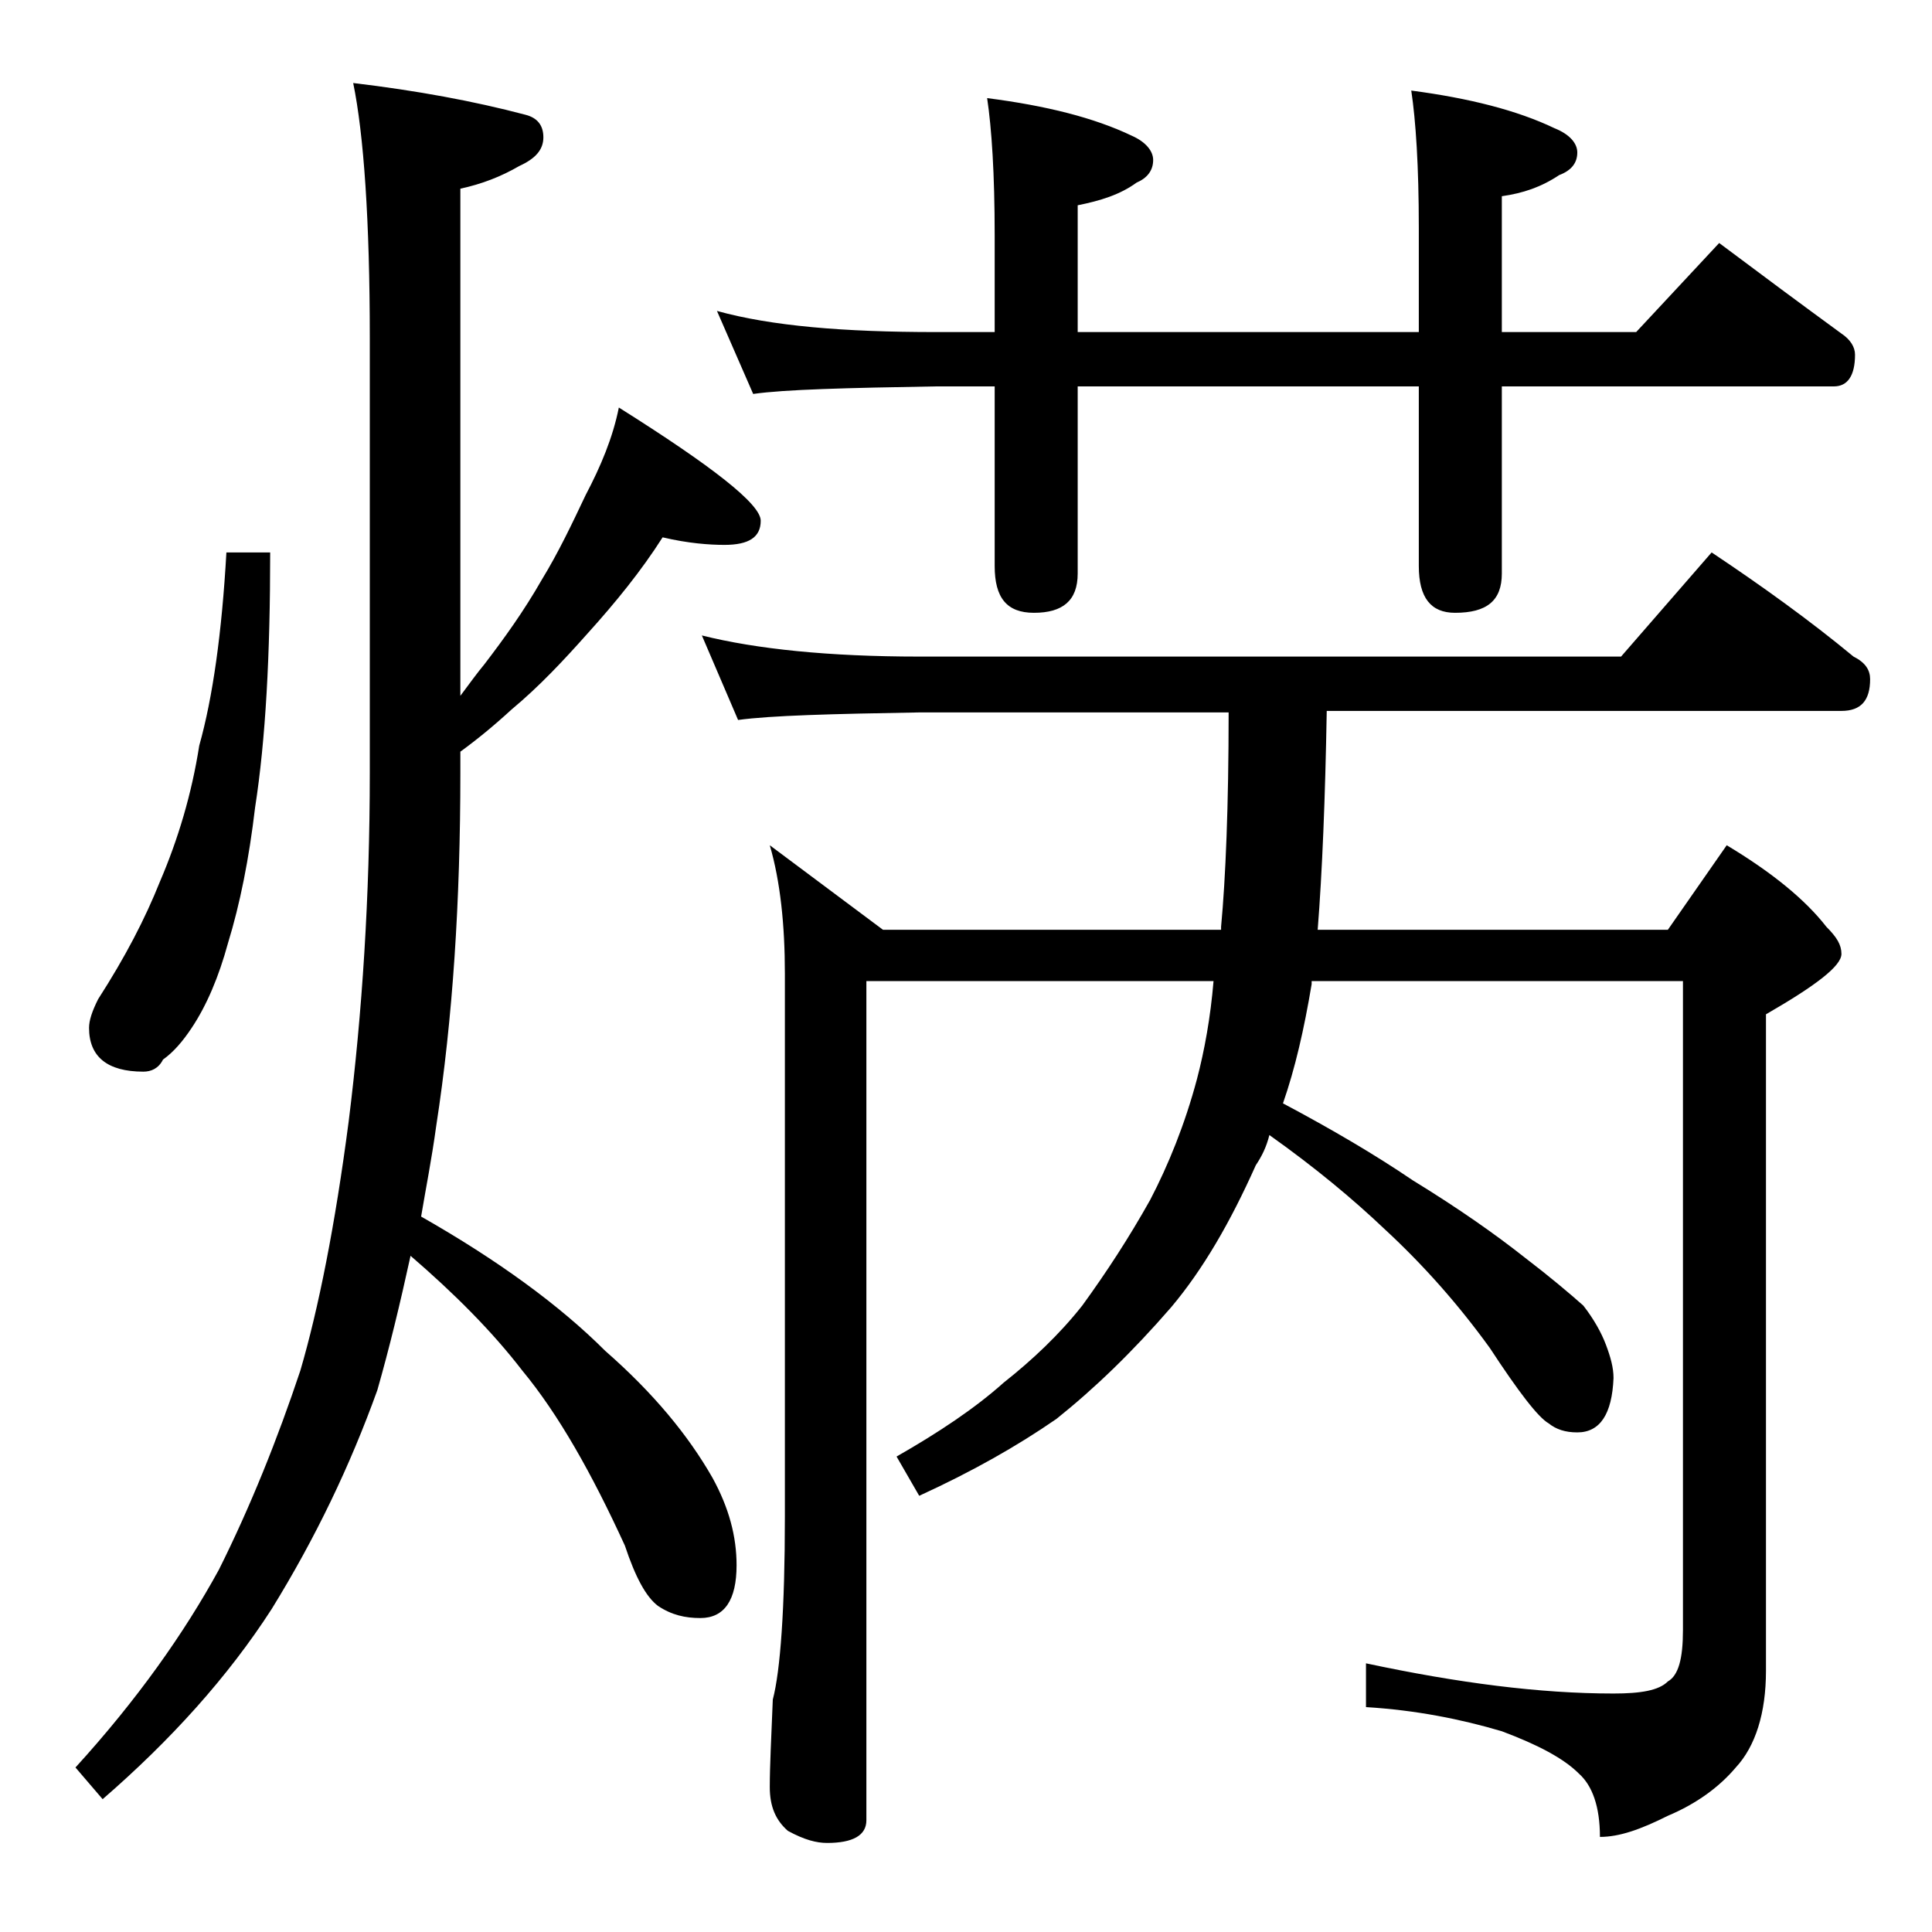 <?xml version="1.0" encoding="utf-8"?>
<!-- Generator: Adobe Illustrator 18.0.0, SVG Export Plug-In . SVG Version: 6.00 Build 0)  -->
<!DOCTYPE svg PUBLIC "-//W3C//DTD SVG 1.1//EN" "http://www.w3.org/Graphics/SVG/1.1/DTD/svg11.dtd">
<svg version="1.1" id="Layer_1" xmlns="http://www.w3.org/2000/svg" xmlns:xlink="http://www.w3.org/1999/xlink" x="0px" y="0px"
	 viewBox="0 0 128 128" enable-background="new 0 0 128 128" xml:space="preserve">
<path d="M43.9,35.6c-1.4,2.2-3.1,4.3-5,6.4c-1.6,1.8-3.2,3.5-5,5c-1.2,1.1-2.3,2-3.4,2.8v1.4c0,8.5-0.5,16.3-1.6,23.4
	c-0.3,2.2-0.7,4.2-1,6c5.1,2.9,9.2,5.9,12.2,8.9c3.2,2.8,5.5,5.6,7.1,8.4c1.1,2,1.6,3.9,1.6,5.8c0,2.3-0.8,3.5-2.4,3.5
	c-1,0-1.9-0.2-2.8-0.8c-0.8-0.6-1.5-1.9-2.2-4c-2.2-4.8-4.4-8.7-6.8-11.6c-2-2.6-4.5-5.1-7.4-7.6c-0.7,3.2-1.4,6.1-2.2,8.9
	c-1.8,5-4.1,9.8-7,14.5c-2.9,4.5-6.7,8.7-11.2,12.6L5,117.1c4.1-4.5,7.2-8.9,9.5-13.1c2.1-4.2,3.9-8.7,5.4-13.2
	c1.2-4.1,2.3-9.6,3.2-16.5c0.9-7.2,1.4-14.9,1.4-23.1V22.4c0-7.8-0.4-13.5-1.1-16.9c4.2,0.5,8,1.2,11.4,2.1C35.6,7.8,36,8.3,36,9.1
	c0,0.8-0.5,1.4-1.6,1.9c-1.2,0.7-2.5,1.2-3.9,1.5v33.6c0.6-0.8,1.1-1.5,1.6-2.1c1.3-1.7,2.6-3.5,3.8-5.6c1.1-1.8,2-3.7,2.9-5.6
	c1-1.9,1.8-3.8,2.2-5.8c6.2,3.9,9.4,6.4,9.4,7.5c0,1.1-0.8,1.6-2.4,1.6C47,36.1,45.6,36,43.9,35.6z M15,36.6h2.9
	c0,6.8-0.3,12.4-1,16.9c-0.4,3.4-1,6.4-1.8,9c-0.6,2.2-1.4,4.1-2.4,5.6c-0.6,0.9-1.2,1.6-1.9,2.1C10.5,70.8,10,71,9.5,71
	c-2.4,0-3.6-1-3.6-2.9c0-0.5,0.2-1.1,0.6-1.9c1.8-2.8,3.1-5.3,4.1-7.8c1.2-2.8,2.1-5.8,2.6-9C14.1,46.2,14.7,41.9,15,36.6z
	 M46.5,42.1c3.6,0.9,8.4,1.4,14.4,1.4h46.5l6-6.9c3.3,2.2,6.5,4.5,9.4,6.9c0.8,0.4,1.1,0.9,1.1,1.5c0,1.4-0.6,2.1-1.9,2.1H87.9
	c-0.1,5.8-0.3,10.7-0.6,14.5h23.2l3.9-5.6c3,1.8,5.2,3.6,6.6,5.4c0.7,0.7,1,1.2,1,1.8c0,0.8-1.7,2.1-5,4v43.5c0,2.8-0.7,5-2,6.4
	c-1.1,1.3-2.6,2.4-4.5,3.2c-1.8,0.9-3.2,1.4-4.5,1.4c0-2-0.5-3.4-1.4-4.2c-1-1-2.7-1.9-5.1-2.8c-2.7-0.8-5.7-1.4-9-1.6v-2.9
	c6.1,1.3,11.5,2,16.4,2c1.8,0,3-0.2,3.6-0.8c0.7-0.4,1-1.5,1-3.4V65H86.9v0.2c-0.5,3-1.1,5.6-1.9,7.9c3.2,1.7,6.1,3.4,8.6,5.1
	c3.1,1.9,5.5,3.6,7.4,5.1c1.7,1.3,3,2.4,3.9,3.2c0.7,0.9,1.2,1.8,1.5,2.6c0.3,0.8,0.5,1.5,0.5,2.2c-0.1,2.4-0.9,3.6-2.4,3.6
	c-0.8,0-1.4-0.2-1.9-0.6c-0.7-0.4-2-2.1-3.9-5c-2.1-2.9-4.4-5.5-7-7.9c-2-1.9-4.5-4-7.6-6.2c-0.2,0.8-0.5,1.4-0.9,2
	c-1.7,3.8-3.5,6.9-5.6,9.4C75,89.6,72.5,92,70,94c-2.6,1.8-5.6,3.5-9.1,5.1l-1.5-2.6c2.8-1.6,5.2-3.2,7.1-4.9
	c1.9-1.5,3.7-3.2,5.2-5.1c1.6-2.2,3.1-4.5,4.5-7c1.2-2.3,2.3-5,3.1-8c0.5-1.9,0.9-4.1,1.1-6.5h-23v55.6c0,1-0.9,1.5-2.6,1.5
	c-0.7,0-1.5-0.2-2.6-0.8c-0.8-0.7-1.2-1.6-1.2-2.9c0-1.4,0.1-3.3,0.2-5.8c0.5-1.9,0.8-6,0.8-12.1V64.5c0-3.2-0.3-6.1-1-8.5l7.5,5.6
	h22.4v-0.2c0.3-3.2,0.5-8,0.5-14.2H60.9c-5.8,0.1-9.8,0.2-12,0.5L46.5,42.1z M47.5,20.6C51.1,21.6,55.9,22,62,22h3.9v-6.4
	c0-4.1-0.2-7.1-0.5-9.1C69.3,7,72.5,7.8,75,9c0.9,0.4,1.4,1,1.4,1.6c0,0.7-0.4,1.2-1.1,1.5c-1.1,0.8-2.4,1.2-3.9,1.5V22H94v-6.9
	c0-4.1-0.2-7.1-0.5-9.1c3.8,0.5,7,1.3,9.5,2.5c1,0.4,1.5,1,1.5,1.6c0,0.7-0.4,1.2-1.2,1.5c-1.2,0.8-2.4,1.2-3.8,1.4v9h8.9l5.5-5.9
	c2.8,2.1,5.5,4.1,8.1,6c0.6,0.4,0.9,0.9,0.9,1.4c0,1.4-0.5,2.1-1.4,2.1h-22V38c0,1.8-1,2.6-3.1,2.6c-1.6,0-2.4-1-2.4-3.1V25.6H71.4
	V38c0,1.8-1,2.6-2.9,2.6c-1.8,0-2.6-1-2.6-3.1V25.6H62c-5.9,0.1-10,0.2-12.1,0.5L47.5,20.6z"/>
</svg>
